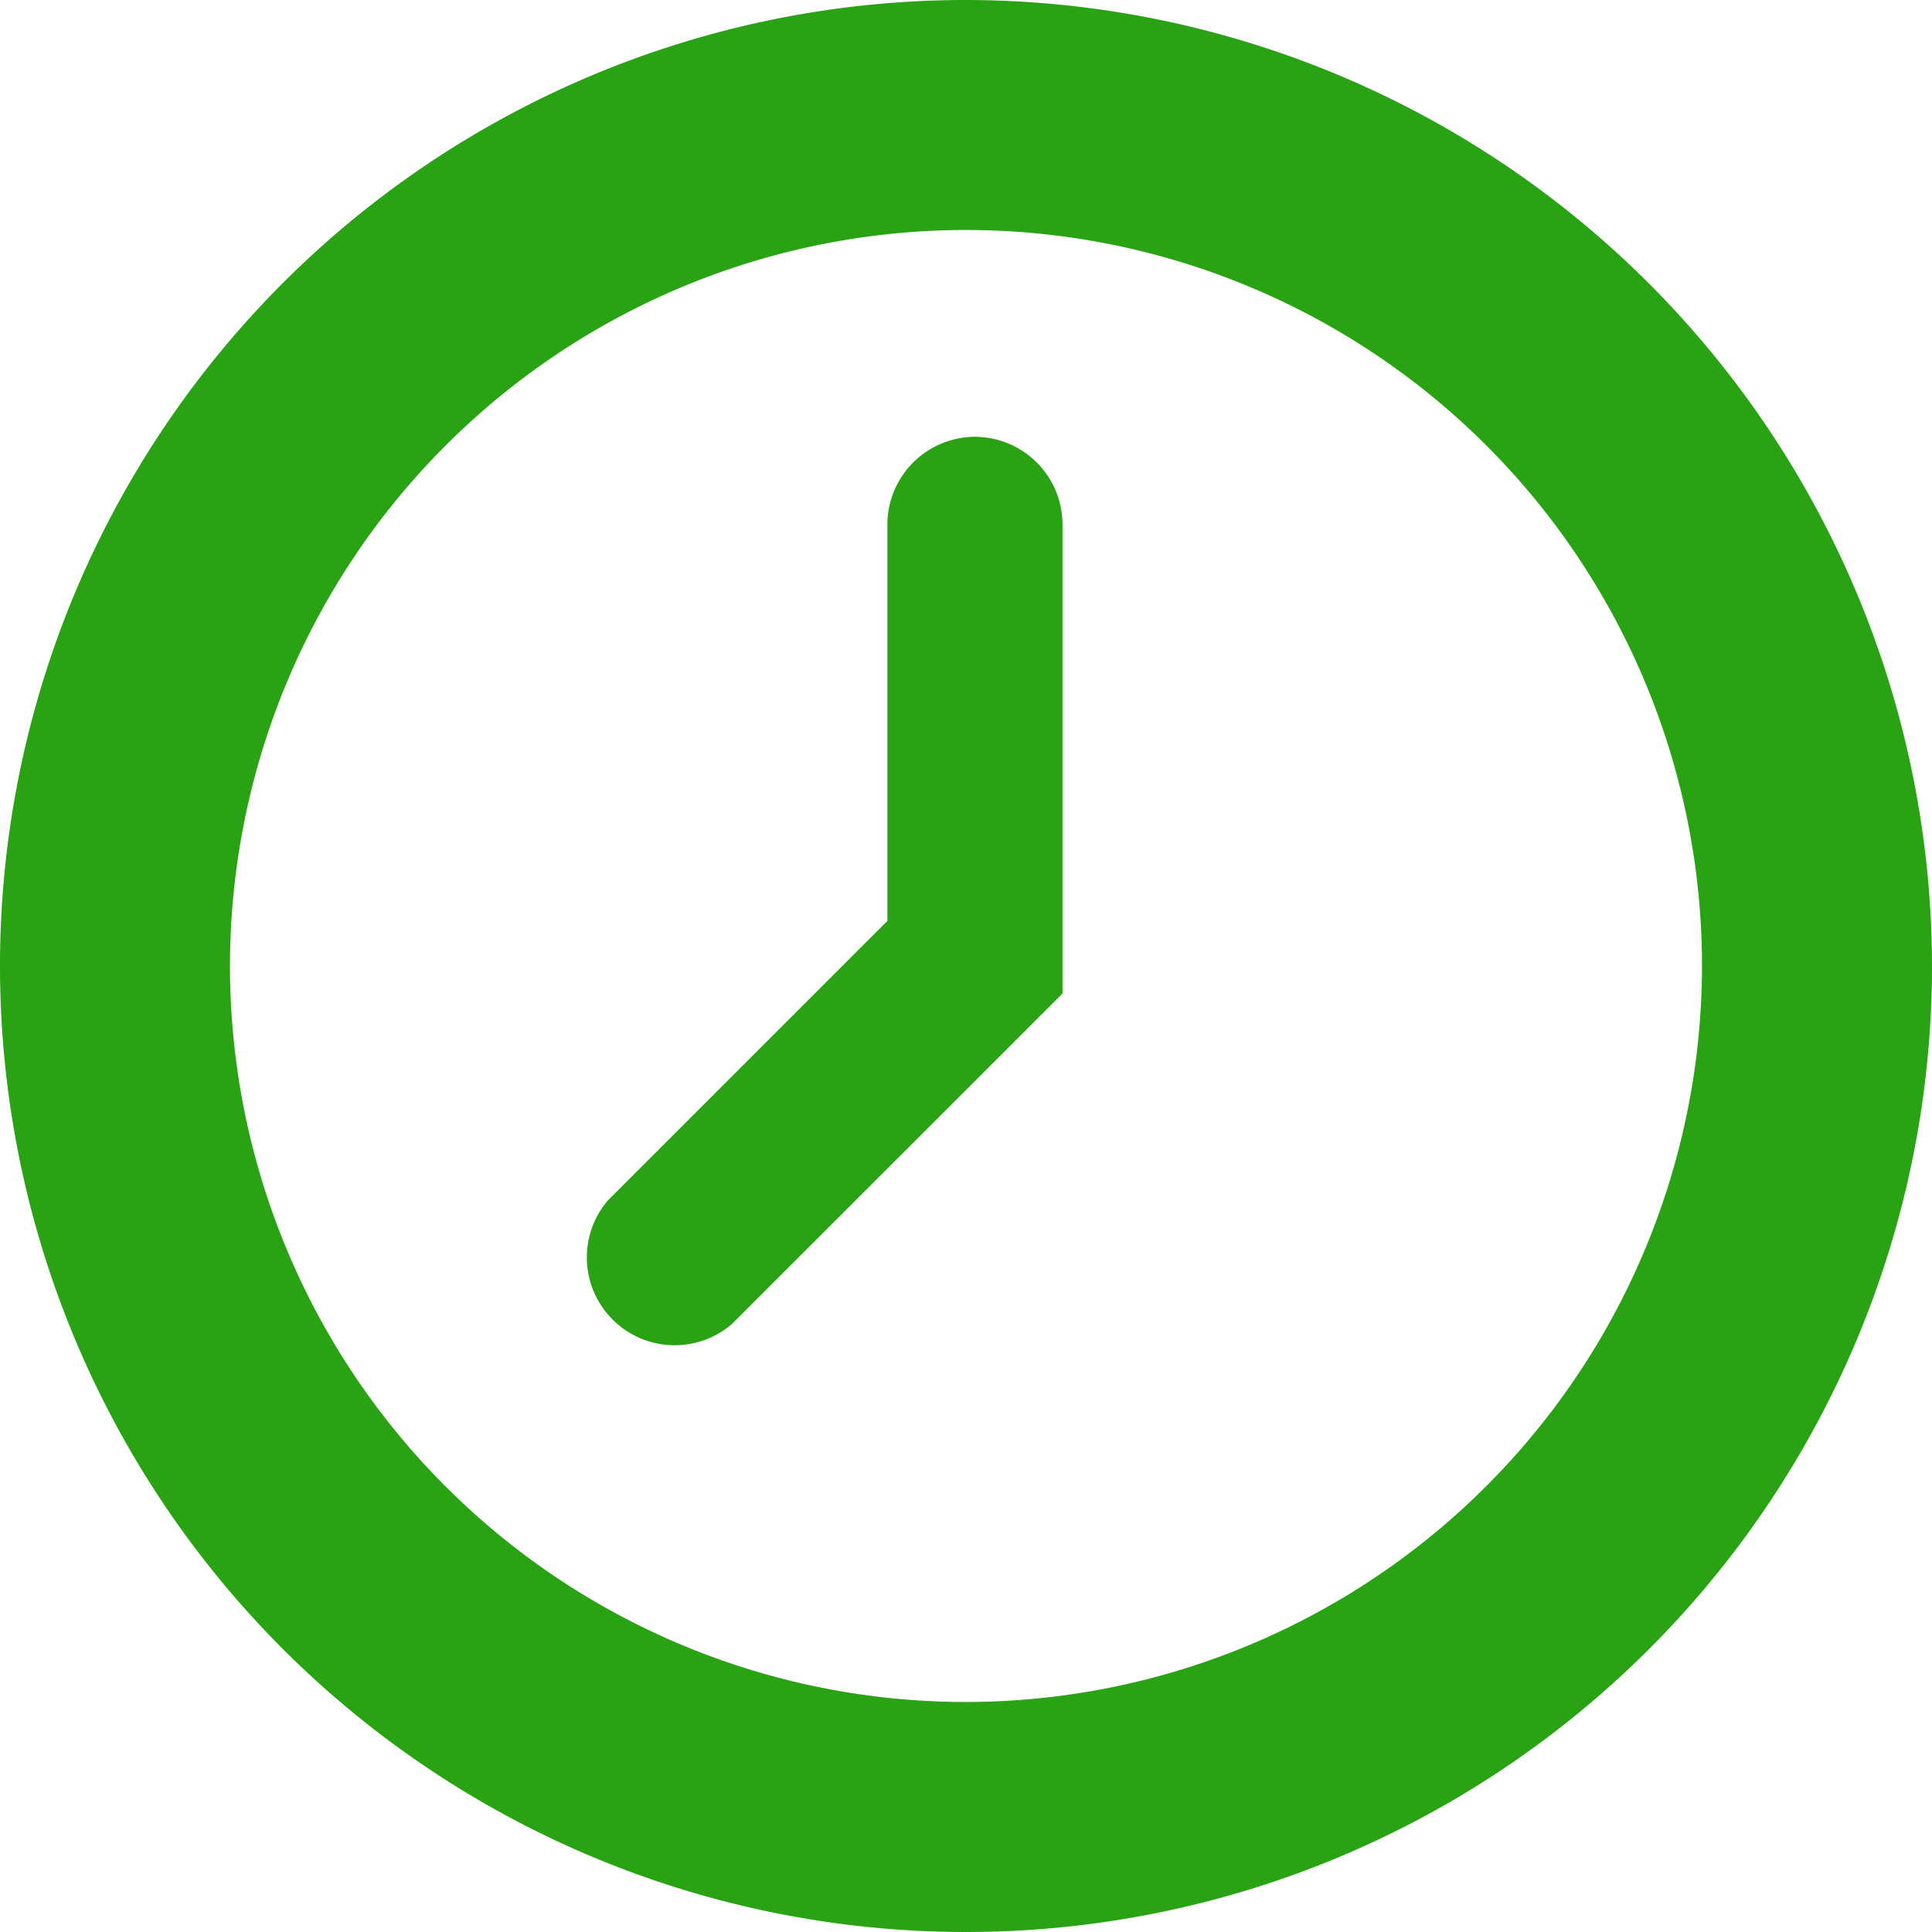 <?xml version="1.0" encoding="UTF-8"?> <svg xmlns="http://www.w3.org/2000/svg" id="Free_Clock_icon_part_2無料の時計のアイコン_2" data-name="Free Clock icon part 2無料の時計のアイコン 2" width="22" height="22" viewBox="0 0 22 22"><defs><style> .cls-1 { fill: #29a214; } </style></defs><path id="パス_31" data-name="パス 31" class="cls-1" d="M11,0A11,11,0,1,0,22,11,11.013,11.013,0,0,0,11,0Zm0,19.381A8.381,8.381,0,1,1,19.381,11,8.39,8.39,0,0,1,11,19.381Z"></path><path id="パス_32" data-name="パス 32" class="cls-1" d="M158.867,115.758a1,1,0,0,0-1,1v4.512l-3.182,3.182a1,1,0,0,0,1.41,1.41l3.766-3.765v-5.338A1,1,0,0,0,158.867,115.758Z" transform="translate(-147.762 -110.784)"></path></svg> 